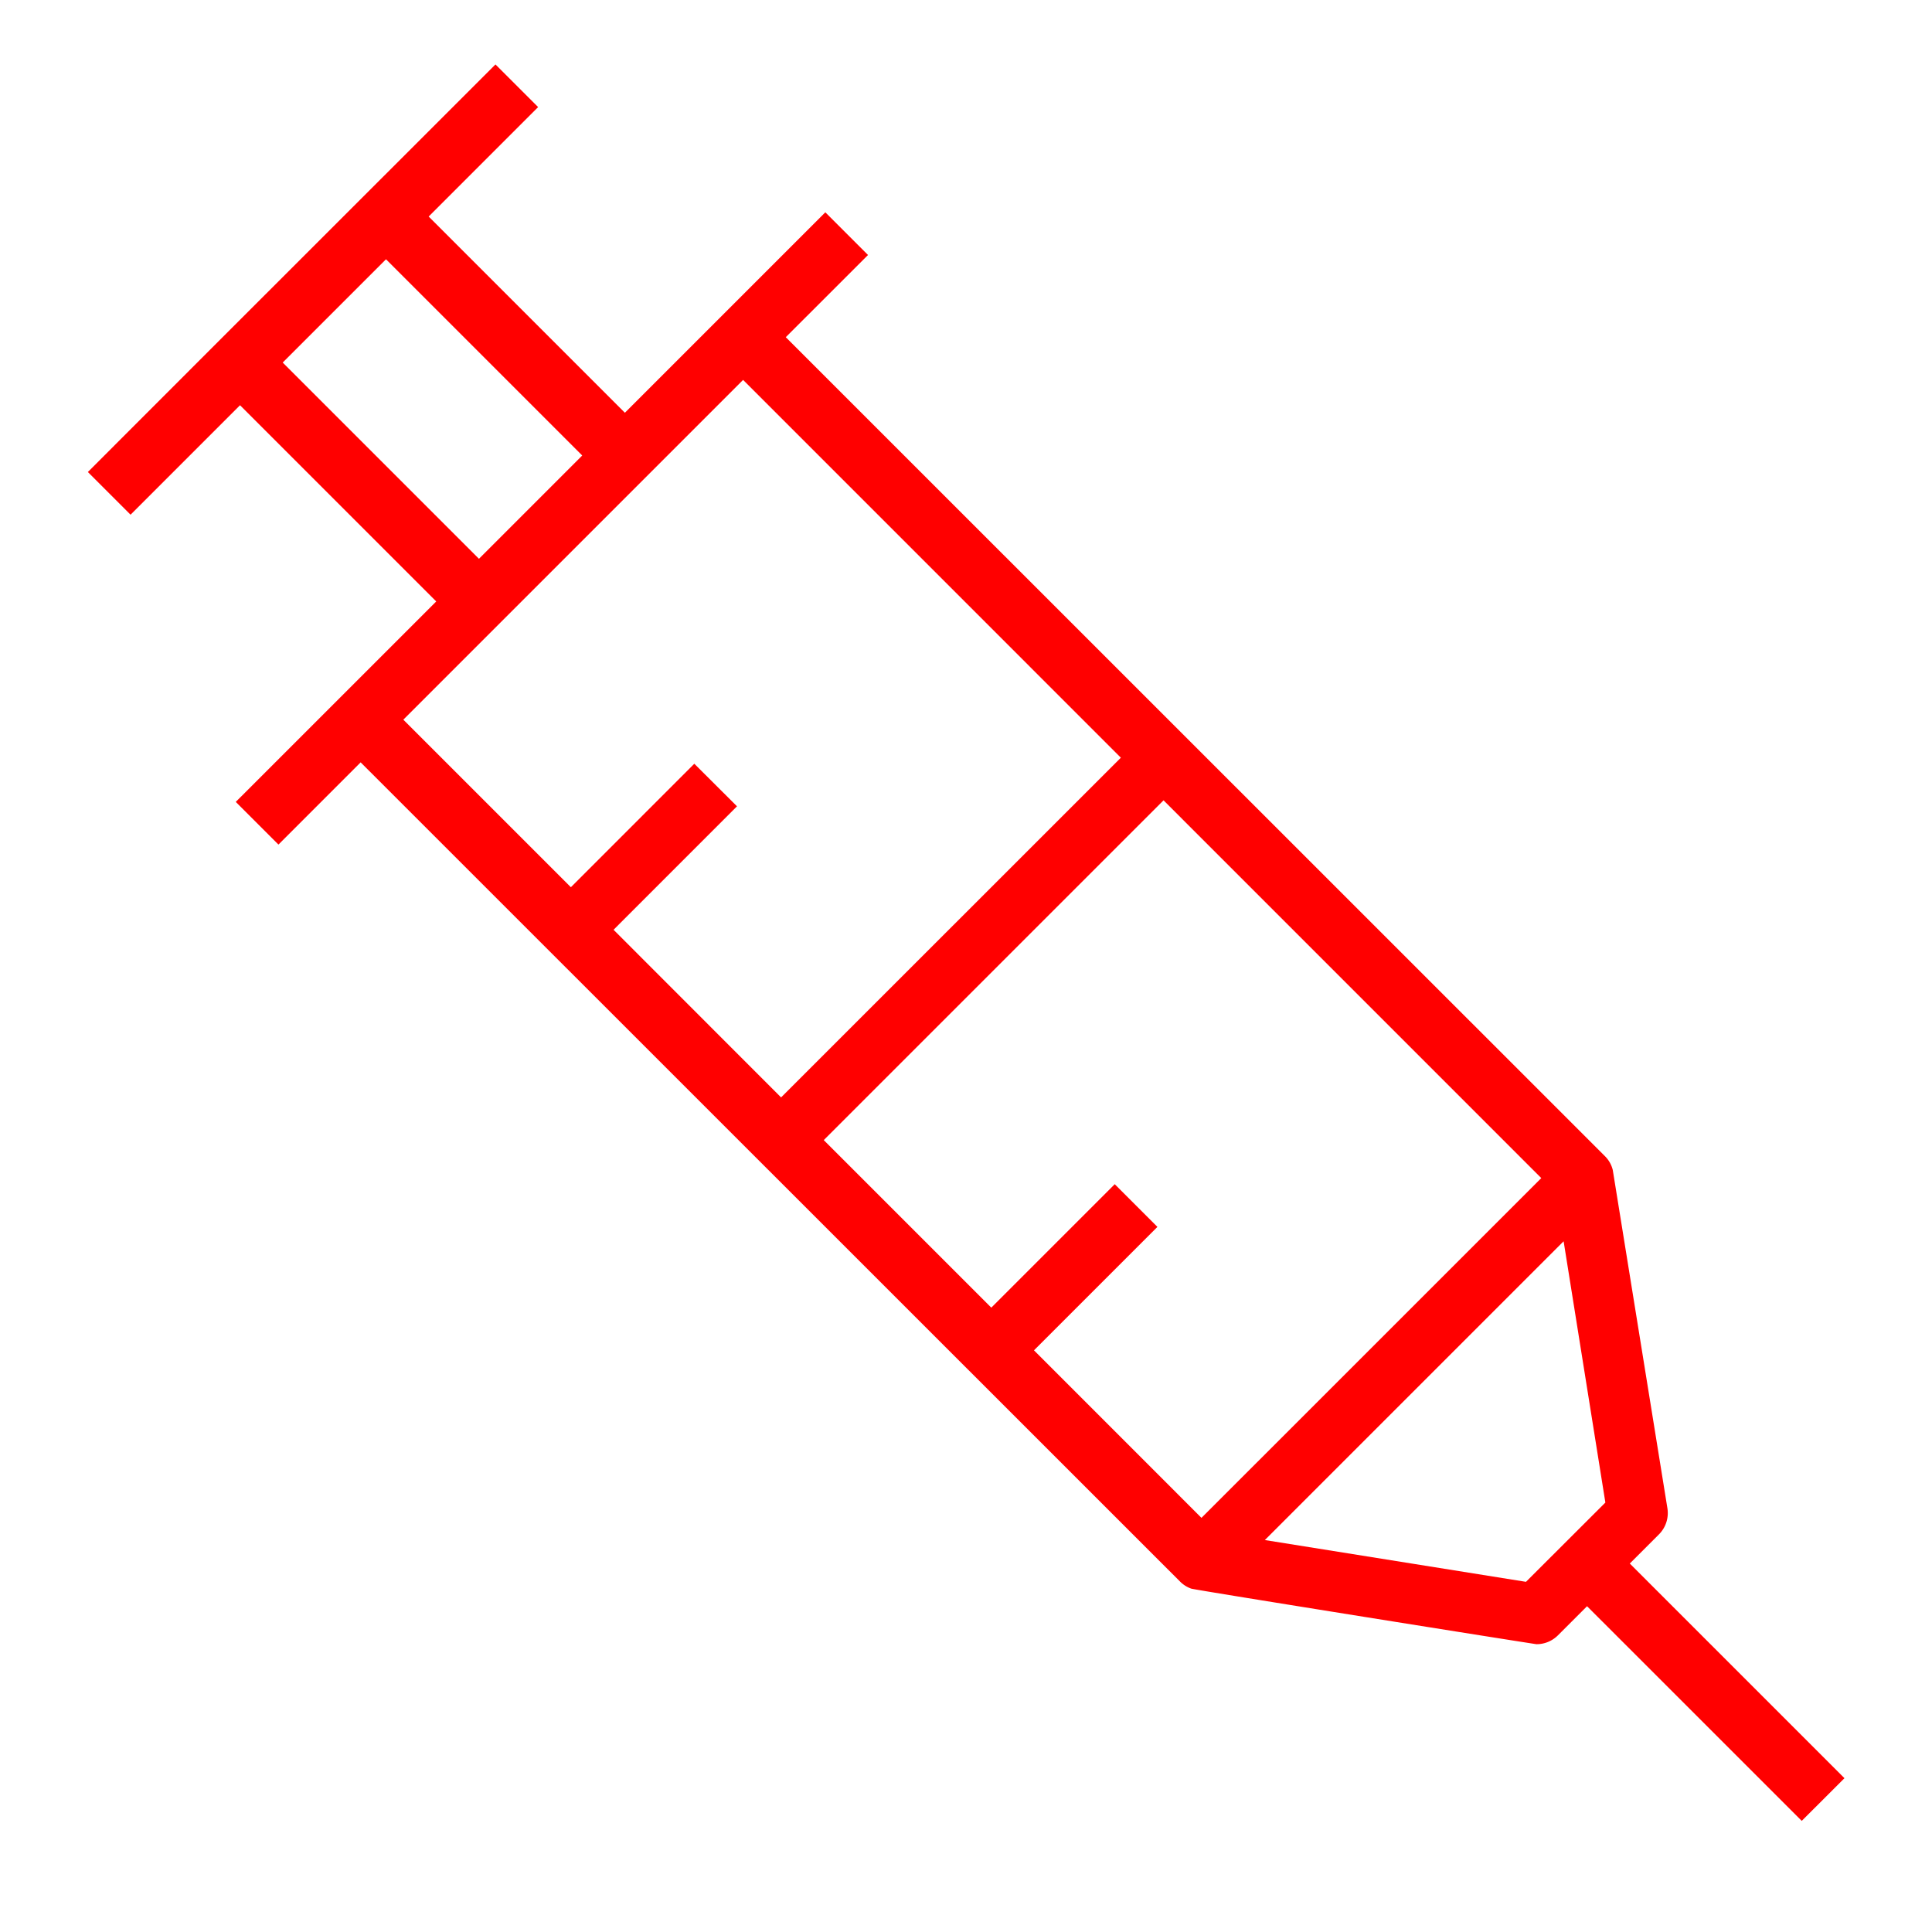 <svg xmlns="http://www.w3.org/2000/svg" version="1.1" xmlns:xlink="http://www.w3.org/1999/xlink" width="512" height="512" x="0" y="0" viewBox="0 0 512 512" style="enable-background:new 0 0 512 512" xml:space="preserve"><g><path d="m488.8 471.24-56.888-56.888 7.728-7.728a8.002 8.002 0 0 0 2.24-6.928l-14.48-89.64a7.782 7.782 0 0 0-1.92-3.504L208.24 89.36l21.792-21.784-11.312-11.312-27.44 27.44-25.68 25.68-52-52 29.008-29.008-11.304-11.296L57.952 90.4l-34.664 34.688L34.6 136.4l29.008-29.008 52 52-53.128 53.12 11.312 11.312 21.784-21.792L312.8 419.2c.817.803 1.8 1.418 2.88 1.8s91.072 14.728 91.52 14.728a8 8 0 0 0 5.664-2.344l7.72-7.72 56.896 56.888zM74.92 96.08l27.376-27.368 52 52-27.368 27.376zm57.64 68.968 64.368-64.368L297.04 200.8l-90.048 90.024L162.6 246.4l32.712-32.72L184 202.4l-32.712 32.72-44.4-44.4zm141.456 192.8 32.712-32.712-11.312-11.312-32.712 32.712-44.4-44.4 90.048-90.04 100.104 100.112-90.056 90.04zM404.4 419.2l-69.2-11.072 3.912-3.912 75.264-75.264 11.064 69.24z" fill="#ff0000" opacity="1" data-original="#000000"></path></g></svg>